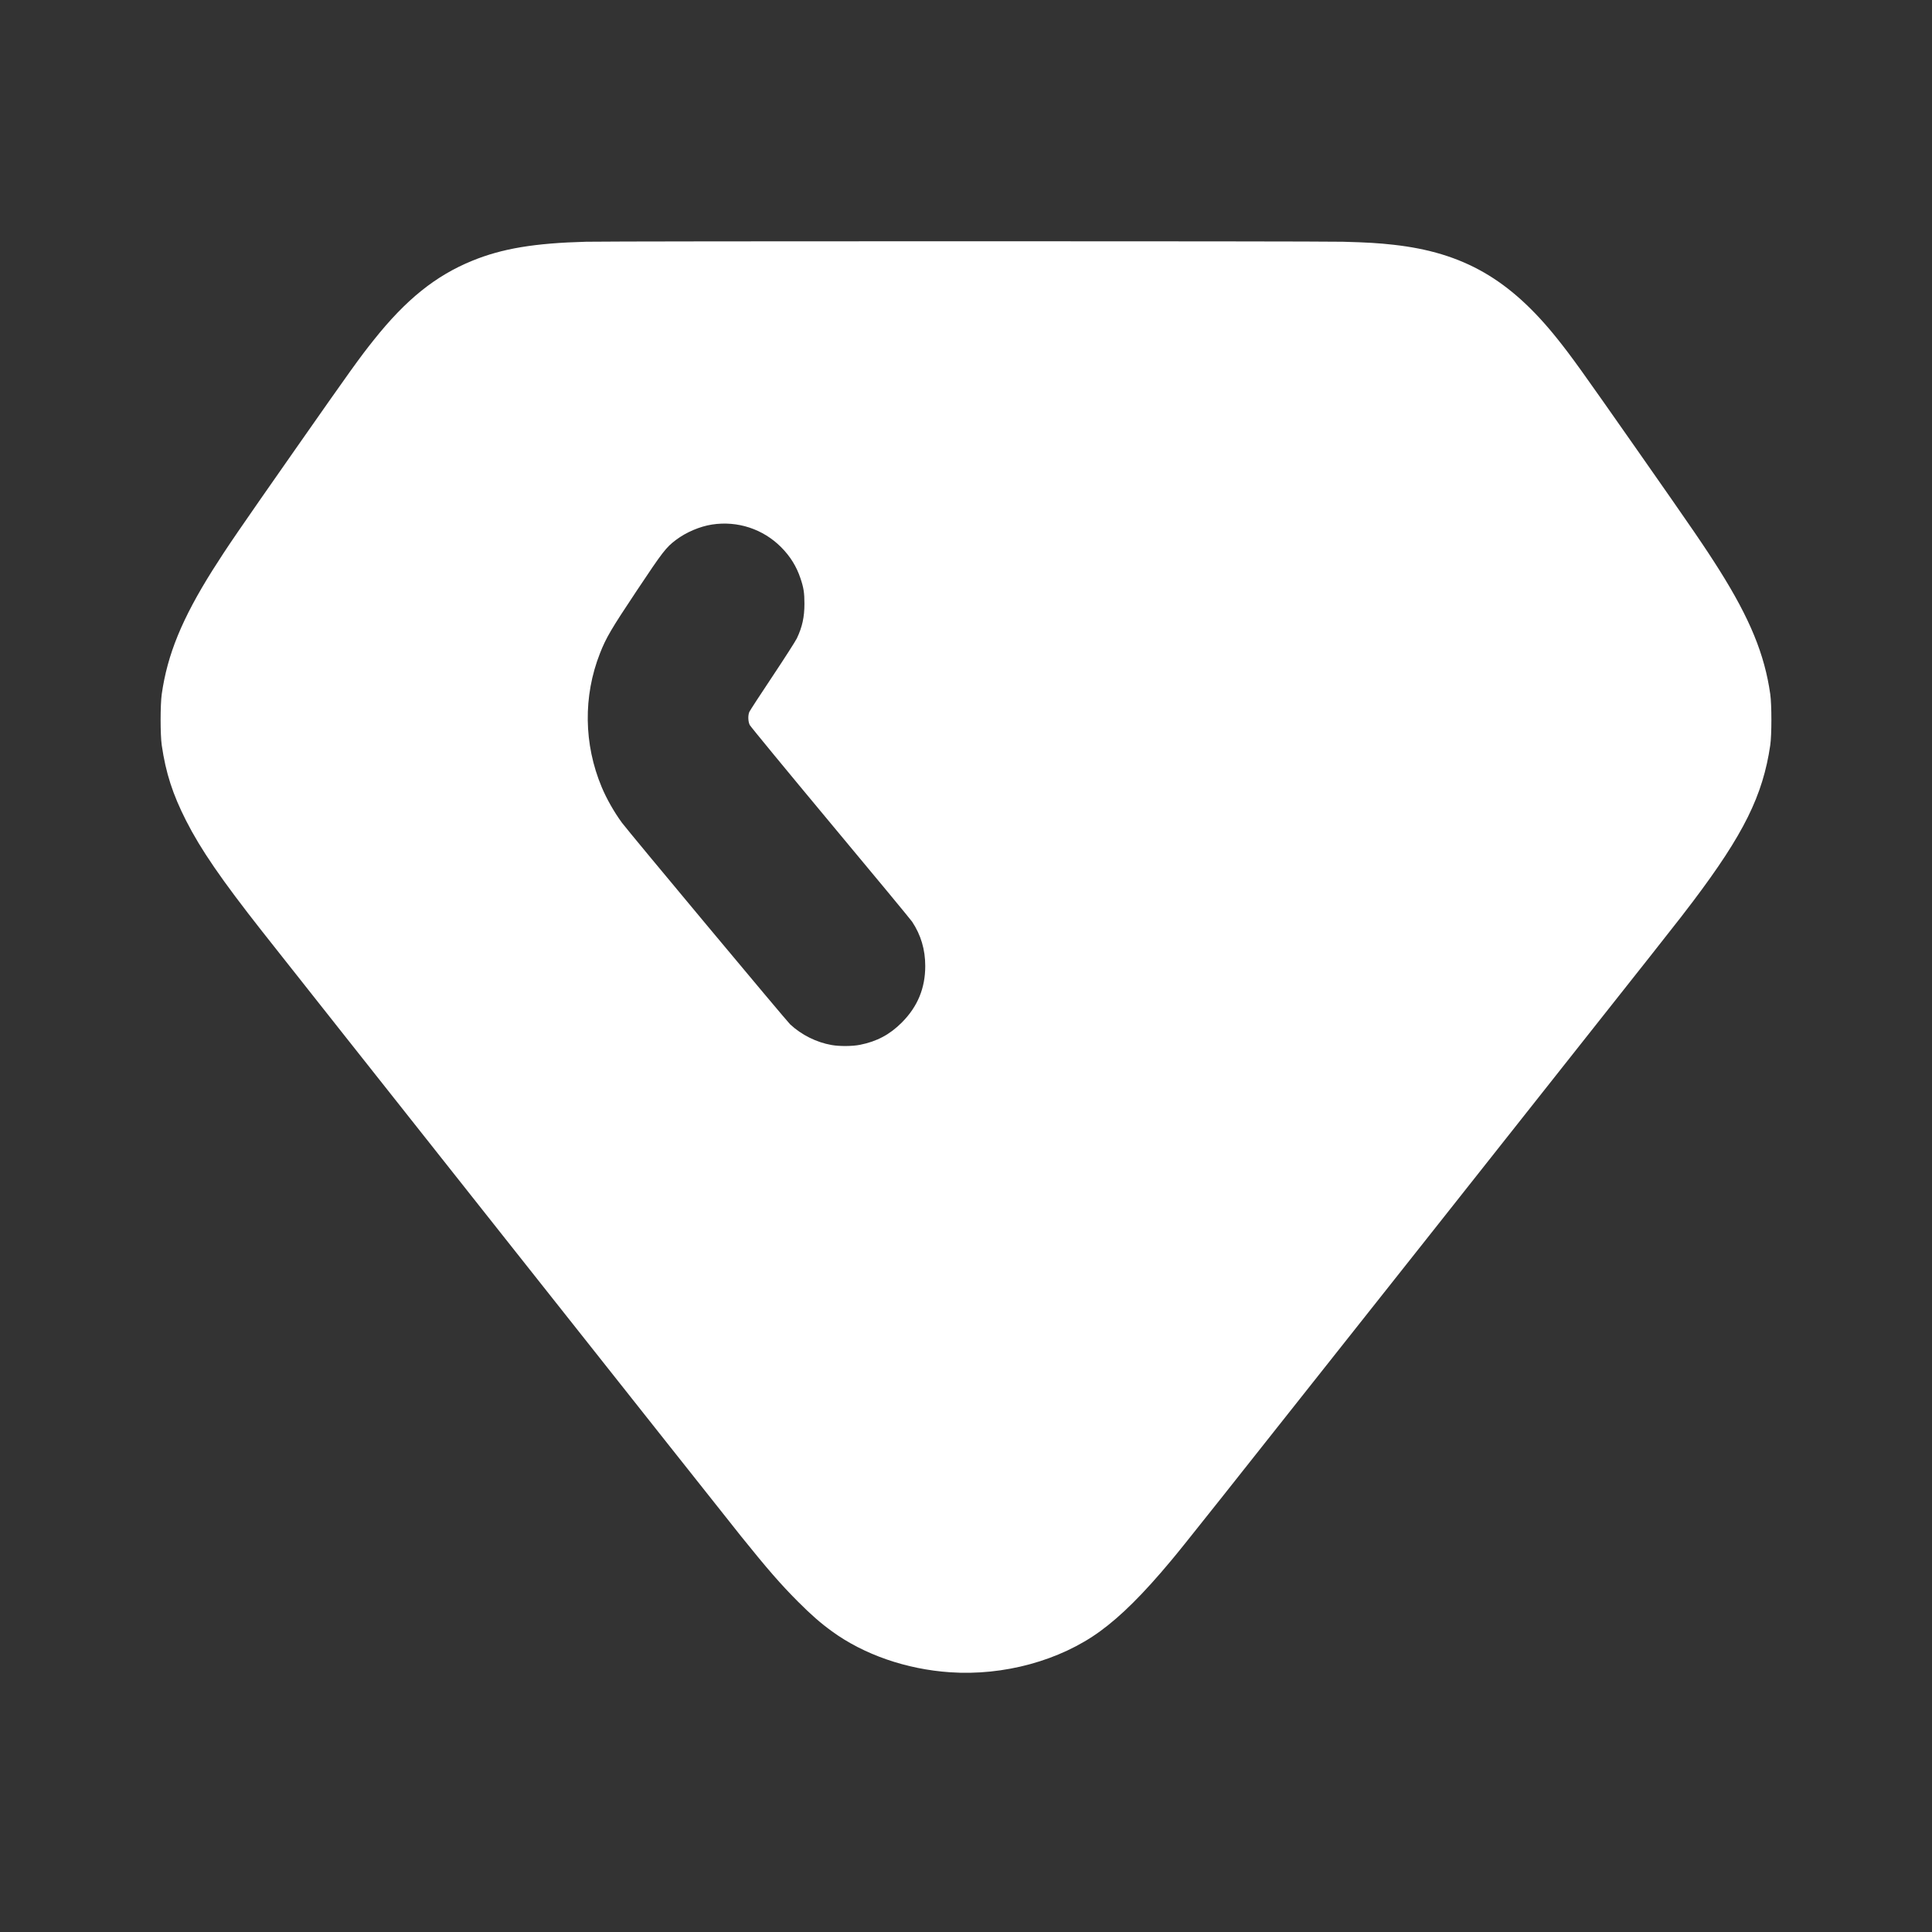 <svg width="32" height="32" viewBox="0 0 32 32" fill="none" xmlns="http://www.w3.org/2000/svg">
<rect x="0" y="0" width="32" height="32" fill="#333333" stroke="none"/>
<path fill-rule="evenodd" clip-rule="evenodd" d="M9.707 4.004C8.853 4.027 8.319 4.116 7.824 4.318C7.215 4.566 6.724 4.961 6.19 5.632C5.953 5.929 5.815 6.122 4.894 7.438C3.948 8.79 3.763 9.06 3.52 9.445C3.015 10.249 2.773 10.838 2.679 11.497C2.654 11.672 2.654 12.173 2.679 12.343C2.746 12.802 2.859 13.153 3.082 13.592C3.323 14.067 3.665 14.566 4.343 15.428C4.72 15.909 12.074 25.197 12.277 25.449C12.716 25.994 12.928 26.238 13.215 26.526C13.438 26.749 13.587 26.88 13.78 27.02C14.308 27.405 15.012 27.649 15.736 27.698C16.624 27.759 17.554 27.505 18.22 27.02C18.568 26.767 18.937 26.4 19.395 25.851C19.627 25.573 19.923 25.2 23.692 20.44C27.868 15.164 27.784 15.27 28.039 14.933C28.881 13.817 29.199 13.175 29.321 12.343C29.346 12.173 29.346 11.672 29.321 11.497C29.227 10.838 28.985 10.249 28.48 9.445C28.237 9.06 28.05 8.786 27.106 7.438C26.182 6.118 26.04 5.92 25.798 5.616C25.008 4.626 24.237 4.183 23.081 4.054C22.831 4.026 22.647 4.015 22.243 4.004C21.828 3.993 10.138 3.993 9.707 4.004ZM11.793 8.688C11.592 8.719 11.364 8.816 11.197 8.942C11.031 9.067 10.98 9.133 10.545 9.786C10.12 10.424 10.038 10.564 9.937 10.822C9.658 11.531 9.668 12.326 9.966 13.037C10.047 13.231 10.174 13.454 10.302 13.628C10.396 13.757 13.031 16.915 13.088 16.967C13.275 17.141 13.523 17.265 13.775 17.309C13.907 17.332 14.117 17.331 14.246 17.305C14.524 17.25 14.741 17.134 14.94 16.933C15.199 16.672 15.325 16.367 15.325 16C15.325 15.728 15.253 15.486 15.108 15.267C15.086 15.234 14.478 14.498 13.755 13.632C13.033 12.765 12.431 12.034 12.418 12.008C12.39 11.951 12.386 11.849 12.412 11.79C12.421 11.77 12.592 11.506 12.794 11.204C12.995 10.902 13.177 10.618 13.199 10.572C13.288 10.384 13.324 10.221 13.324 9.999C13.324 9.82 13.311 9.735 13.259 9.581C13.193 9.382 13.089 9.215 12.938 9.063C12.637 8.761 12.216 8.623 11.793 8.688Z" fill="white"/>
</svg>
